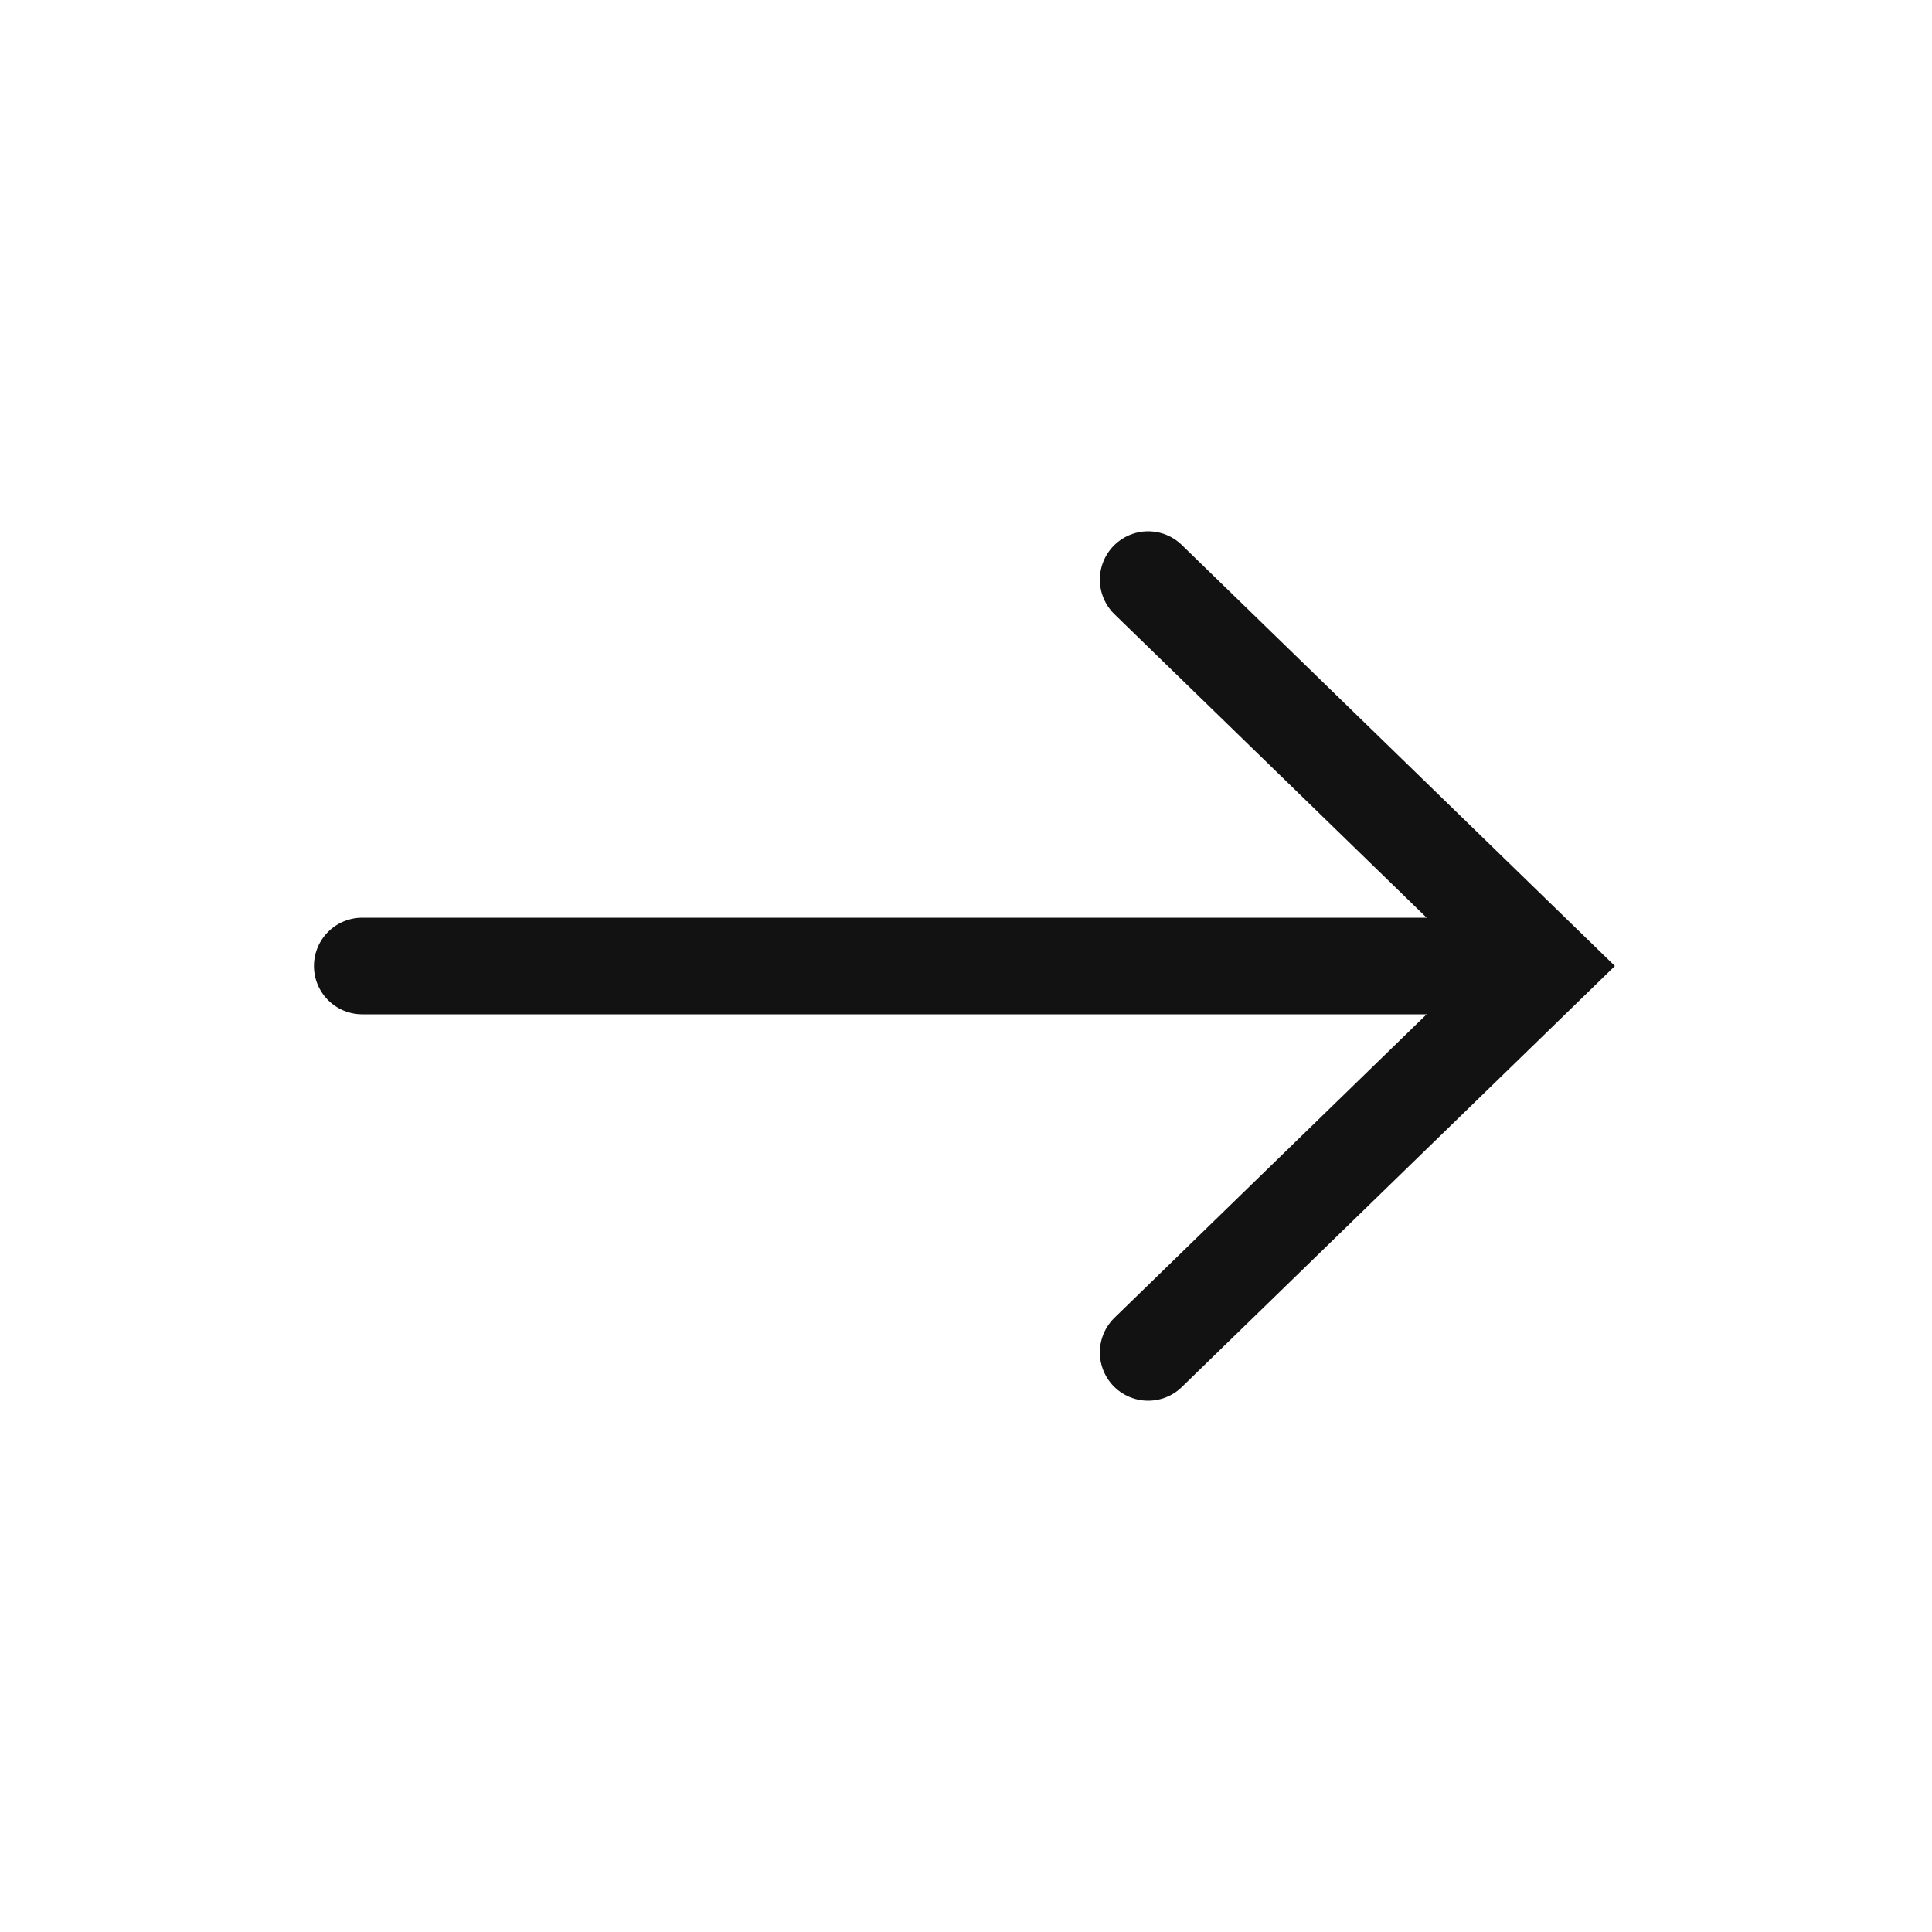 <svg id="arrow" xmlns="http://www.w3.org/2000/svg" width="40" height="40" viewBox="0 0 40 40">
  <rect id="Rectangle_2987" data-name="Rectangle 2987" width="40" height="40" fill="#fff" opacity="0"/>
  <g id="Group_7521" data-name="Group 7521" transform="translate(-2 12)">
    <path id="Path_7534" data-name="Path 7534" d="M18.087,5.955l8.229,8-8.229,8" transform="translate(7.684 -5.955)" fill="none" stroke="#121212" stroke-linecap="round" stroke-miterlimit="10" stroke-width="2"/>
    <line id="Line_35" data-name="Line 35" x1="24" transform="translate(9.5 8)" fill="none" stroke="#121212" stroke-linecap="round" stroke-miterlimit="10" stroke-width="2"/>
  </g>
</svg>
